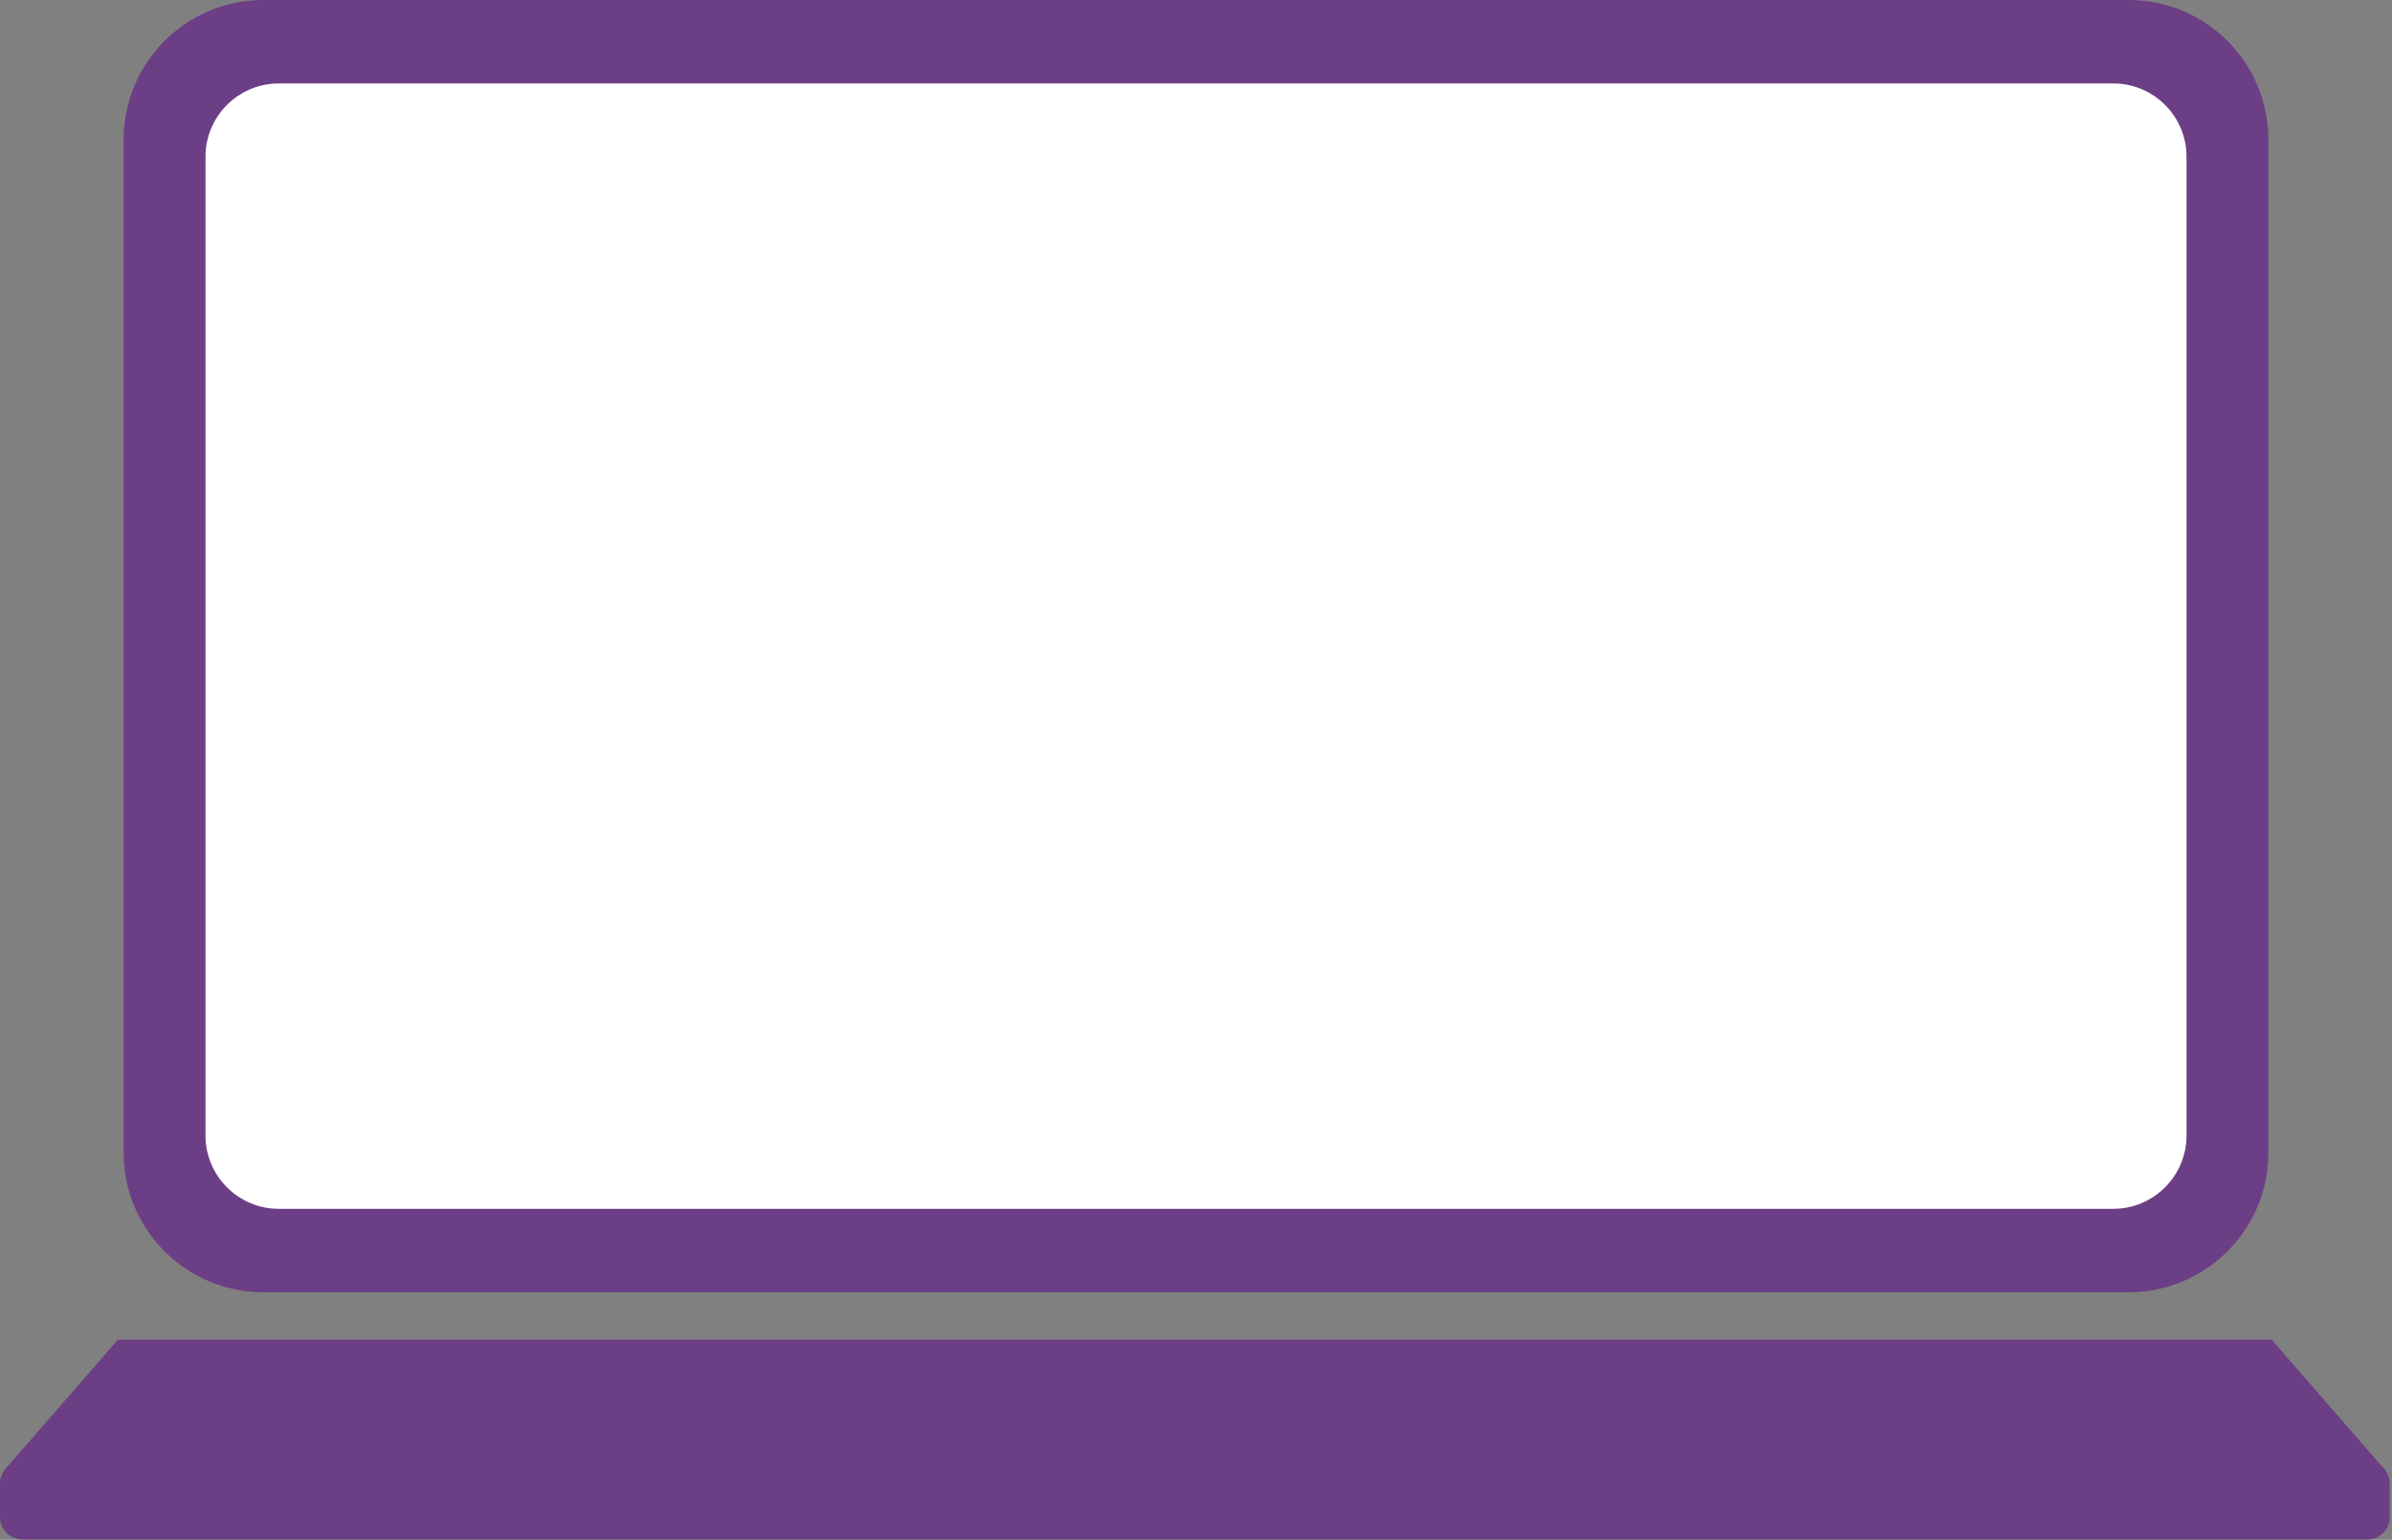<?xml version="1.0" encoding="UTF-8" standalone="no"?><!DOCTYPE svg PUBLIC "-//W3C//DTD SVG 1.1//EN" "http://www.w3.org/Graphics/SVG/1.1/DTD/svg11.dtd"><svg width="100%" height="100%" viewBox="0 0 952 613" version="1.1" xmlns="http://www.w3.org/2000/svg" xmlns:xlink="http://www.w3.org/1999/xlink" xml:space="preserve" xmlns:serif="http://www.serif.com/" style="fill-rule:evenodd;clip-rule:evenodd;stroke-linejoin:round;stroke-miterlimit:2;"><rect x="0" y="0" width="952" height="613" fill="#808080" stroke="none"/><g><path d="M902.795,55.568l-0,403.325c-0,30.669 -24.899,55.568 -55.568,55.568l-742.447,0c-30.669,0 -55.568,-24.899 -55.568,-55.568l-0,-403.325c-0,-30.669 24.899,-55.568 55.568,-55.568l742.447,-0c30.669,-0 55.568,24.899 55.568,55.568Z" style="fill:#6c3e85;"/><path d="M870.224,62.408l-0,389.645c-0,16.112 -13.081,29.193 -29.193,29.193l-730.055,0c-16.112,0 -29.193,-13.081 -29.193,-29.193l0,-389.645c0,-16.112 13.081,-29.193 29.193,-29.193l730.055,0c16.112,0 29.193,13.081 29.193,29.193Z" style="fill:#fff;"/><g><g><path d="M948.493,584.36l-945.95,-0l44.359,-51.004l857.231,0l44.36,51.004Z" style="fill:#6c3e85;"/><path d="M951.109,590.61l0,13.364c0,4.922 -3.995,8.917 -8.917,8.917l-933.275,0c-4.921,0 -8.917,-3.995 -8.917,-8.917l-0,-13.364c-0,-4.921 3.996,-8.917 8.917,-8.917l933.275,0c4.922,0 8.917,3.996 8.917,8.917Z" style="fill:#6c3e85;"/></g></g></g></svg>